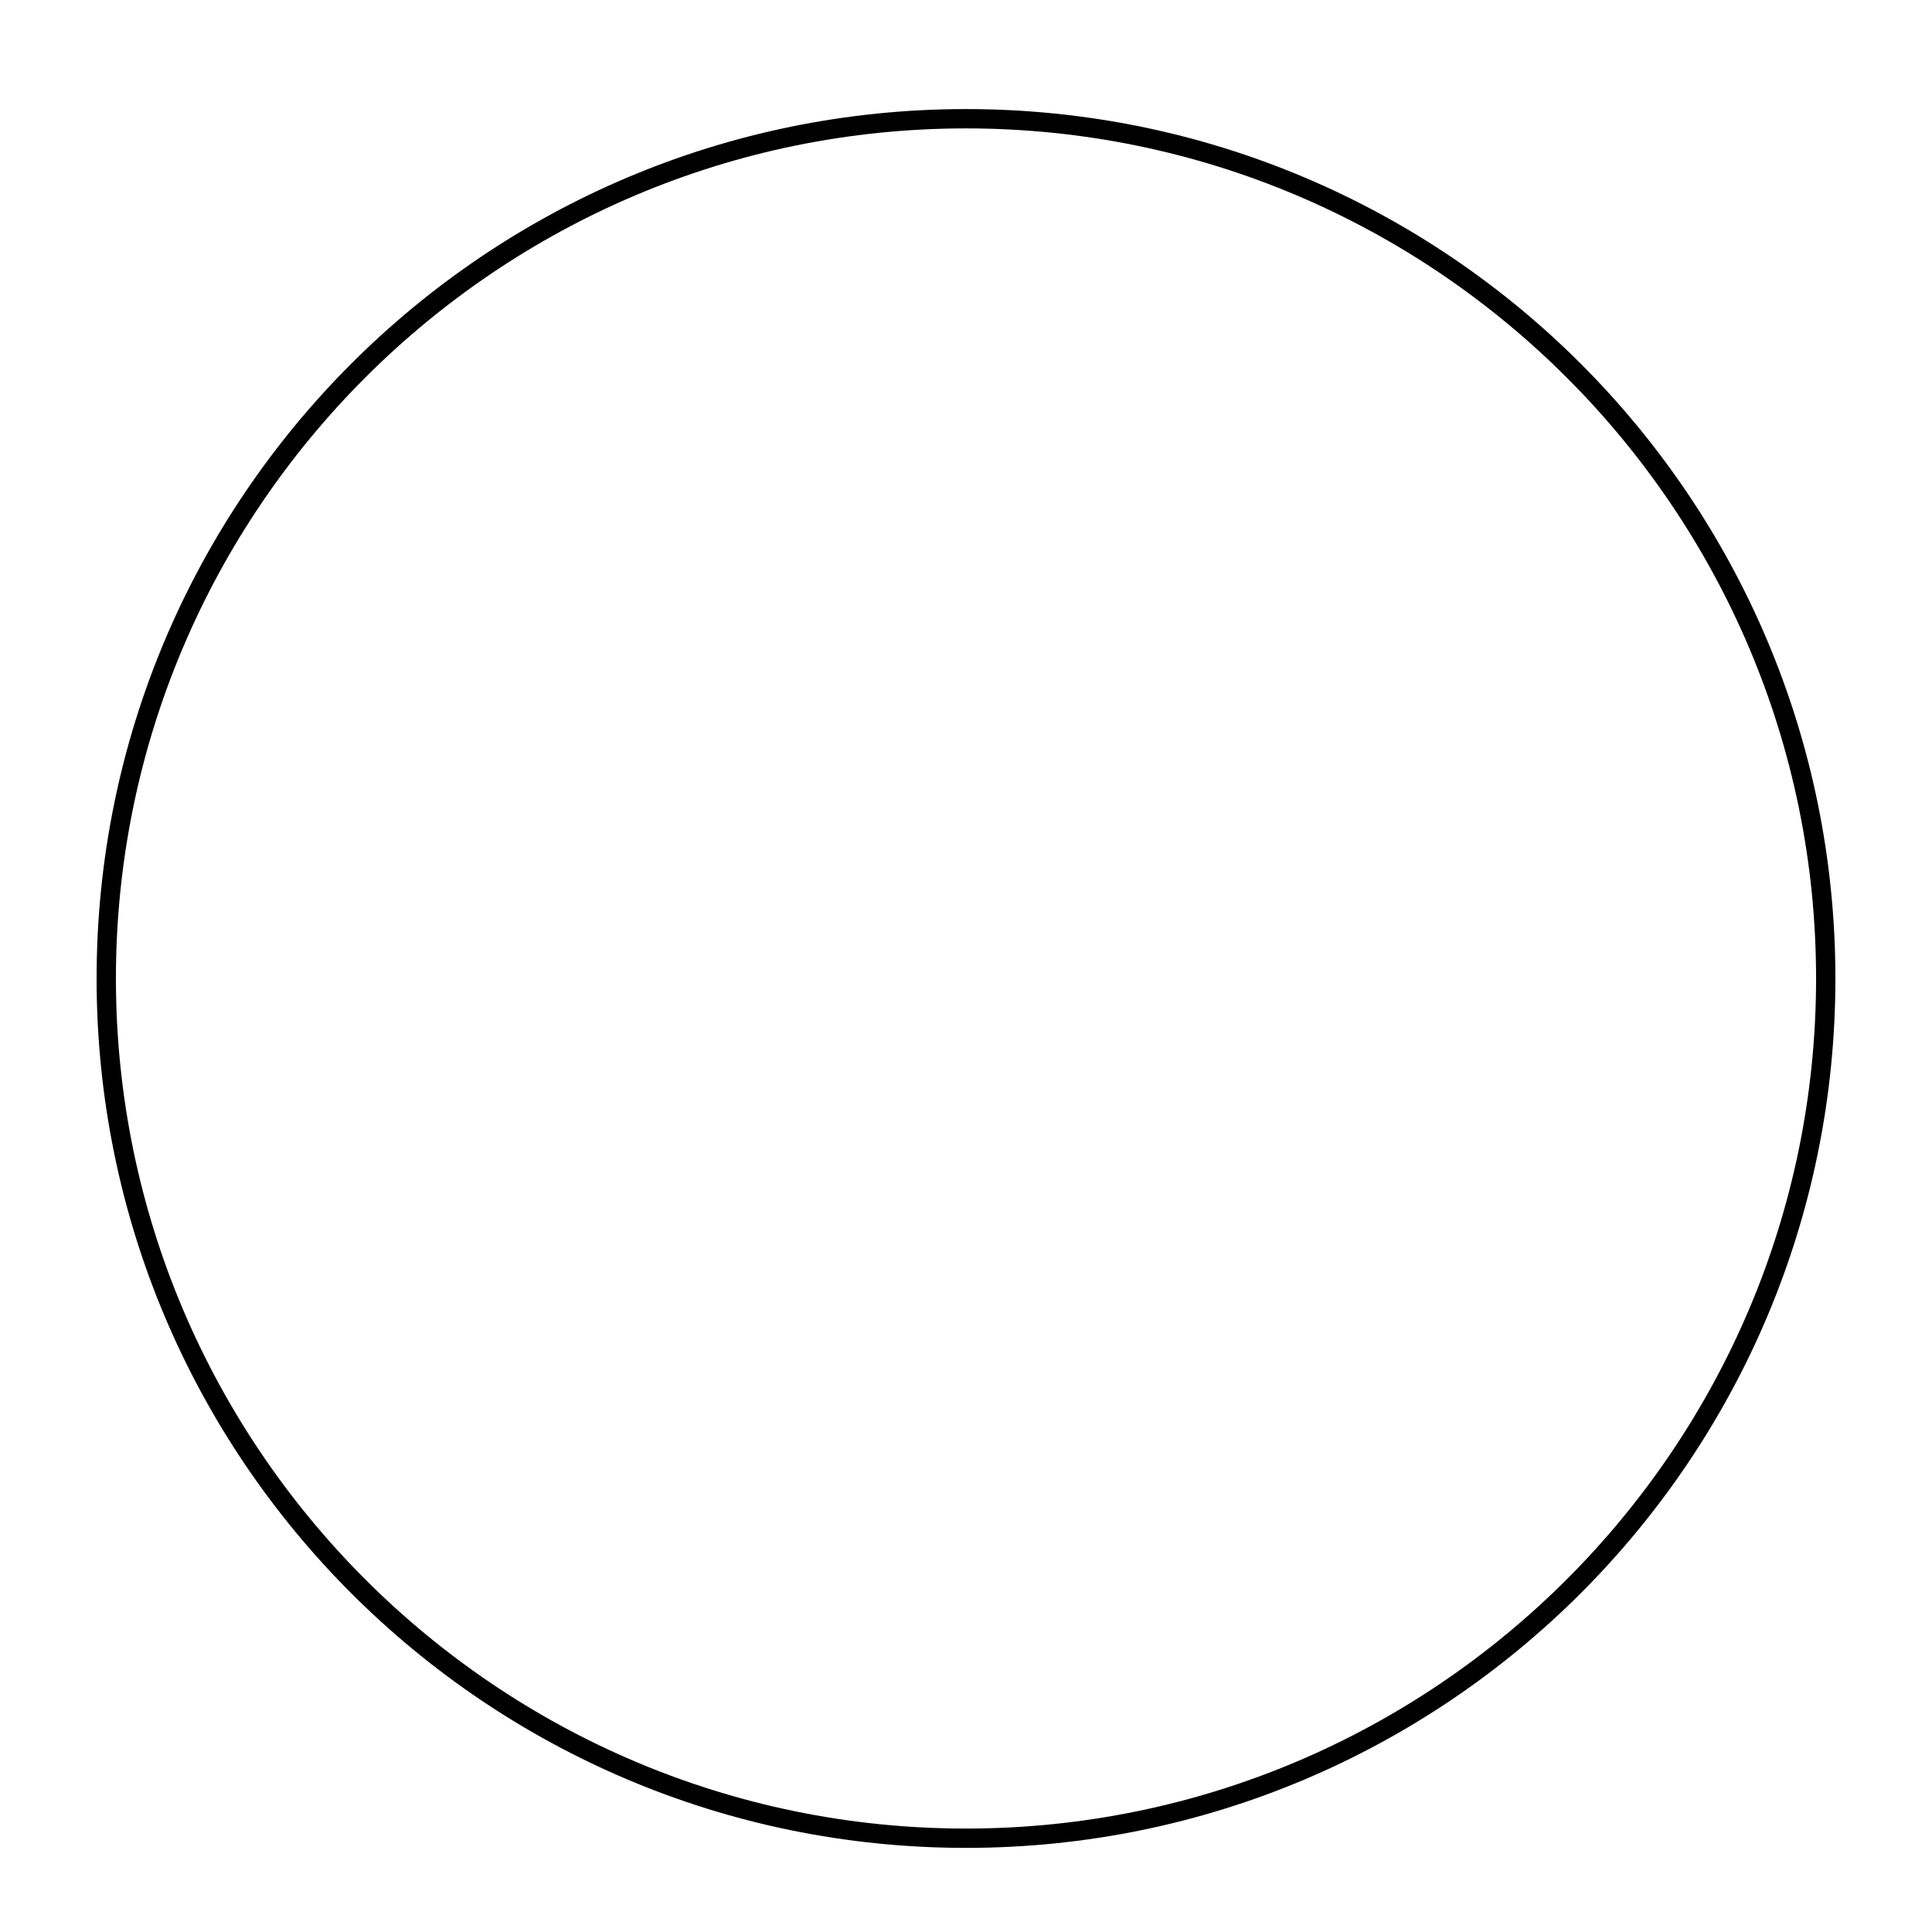 <svg xmlns="http://www.w3.org/2000/svg" xmlns:xlink="http://www.w3.org/1999/xlink" version="1.1" x="0px" y="0px" viewBox="0 0 100 100" enable-background="new 0 0 100 100" xml:space="preserve" aria-hidden="true" width="100px" height="100px"><defs><linearGradient class="cerosgradient" data-cerosgradient="true" id="CerosGradient_id1eb4384f3" gradientUnits="userSpaceOnUse" x1="50%" y1="100%" x2="50%" y2="0%"><stop offset="0%" stop-color="#d1d1d1"/><stop offset="100%" stop-color="#d1d1d1"/></linearGradient><linearGradient/></defs><path d="M50,95.646c24.854,0,45-20.147,45-45s-20.146-45-45-45s-45,20.147-45,45S25.146,95.646,50,95.646z M50,6.646  c24.262,0,44,19.738,44,44s-19.738,44-44,44s-44-19.738-44-44S25.738,6.646,50,6.646z"/></svg>